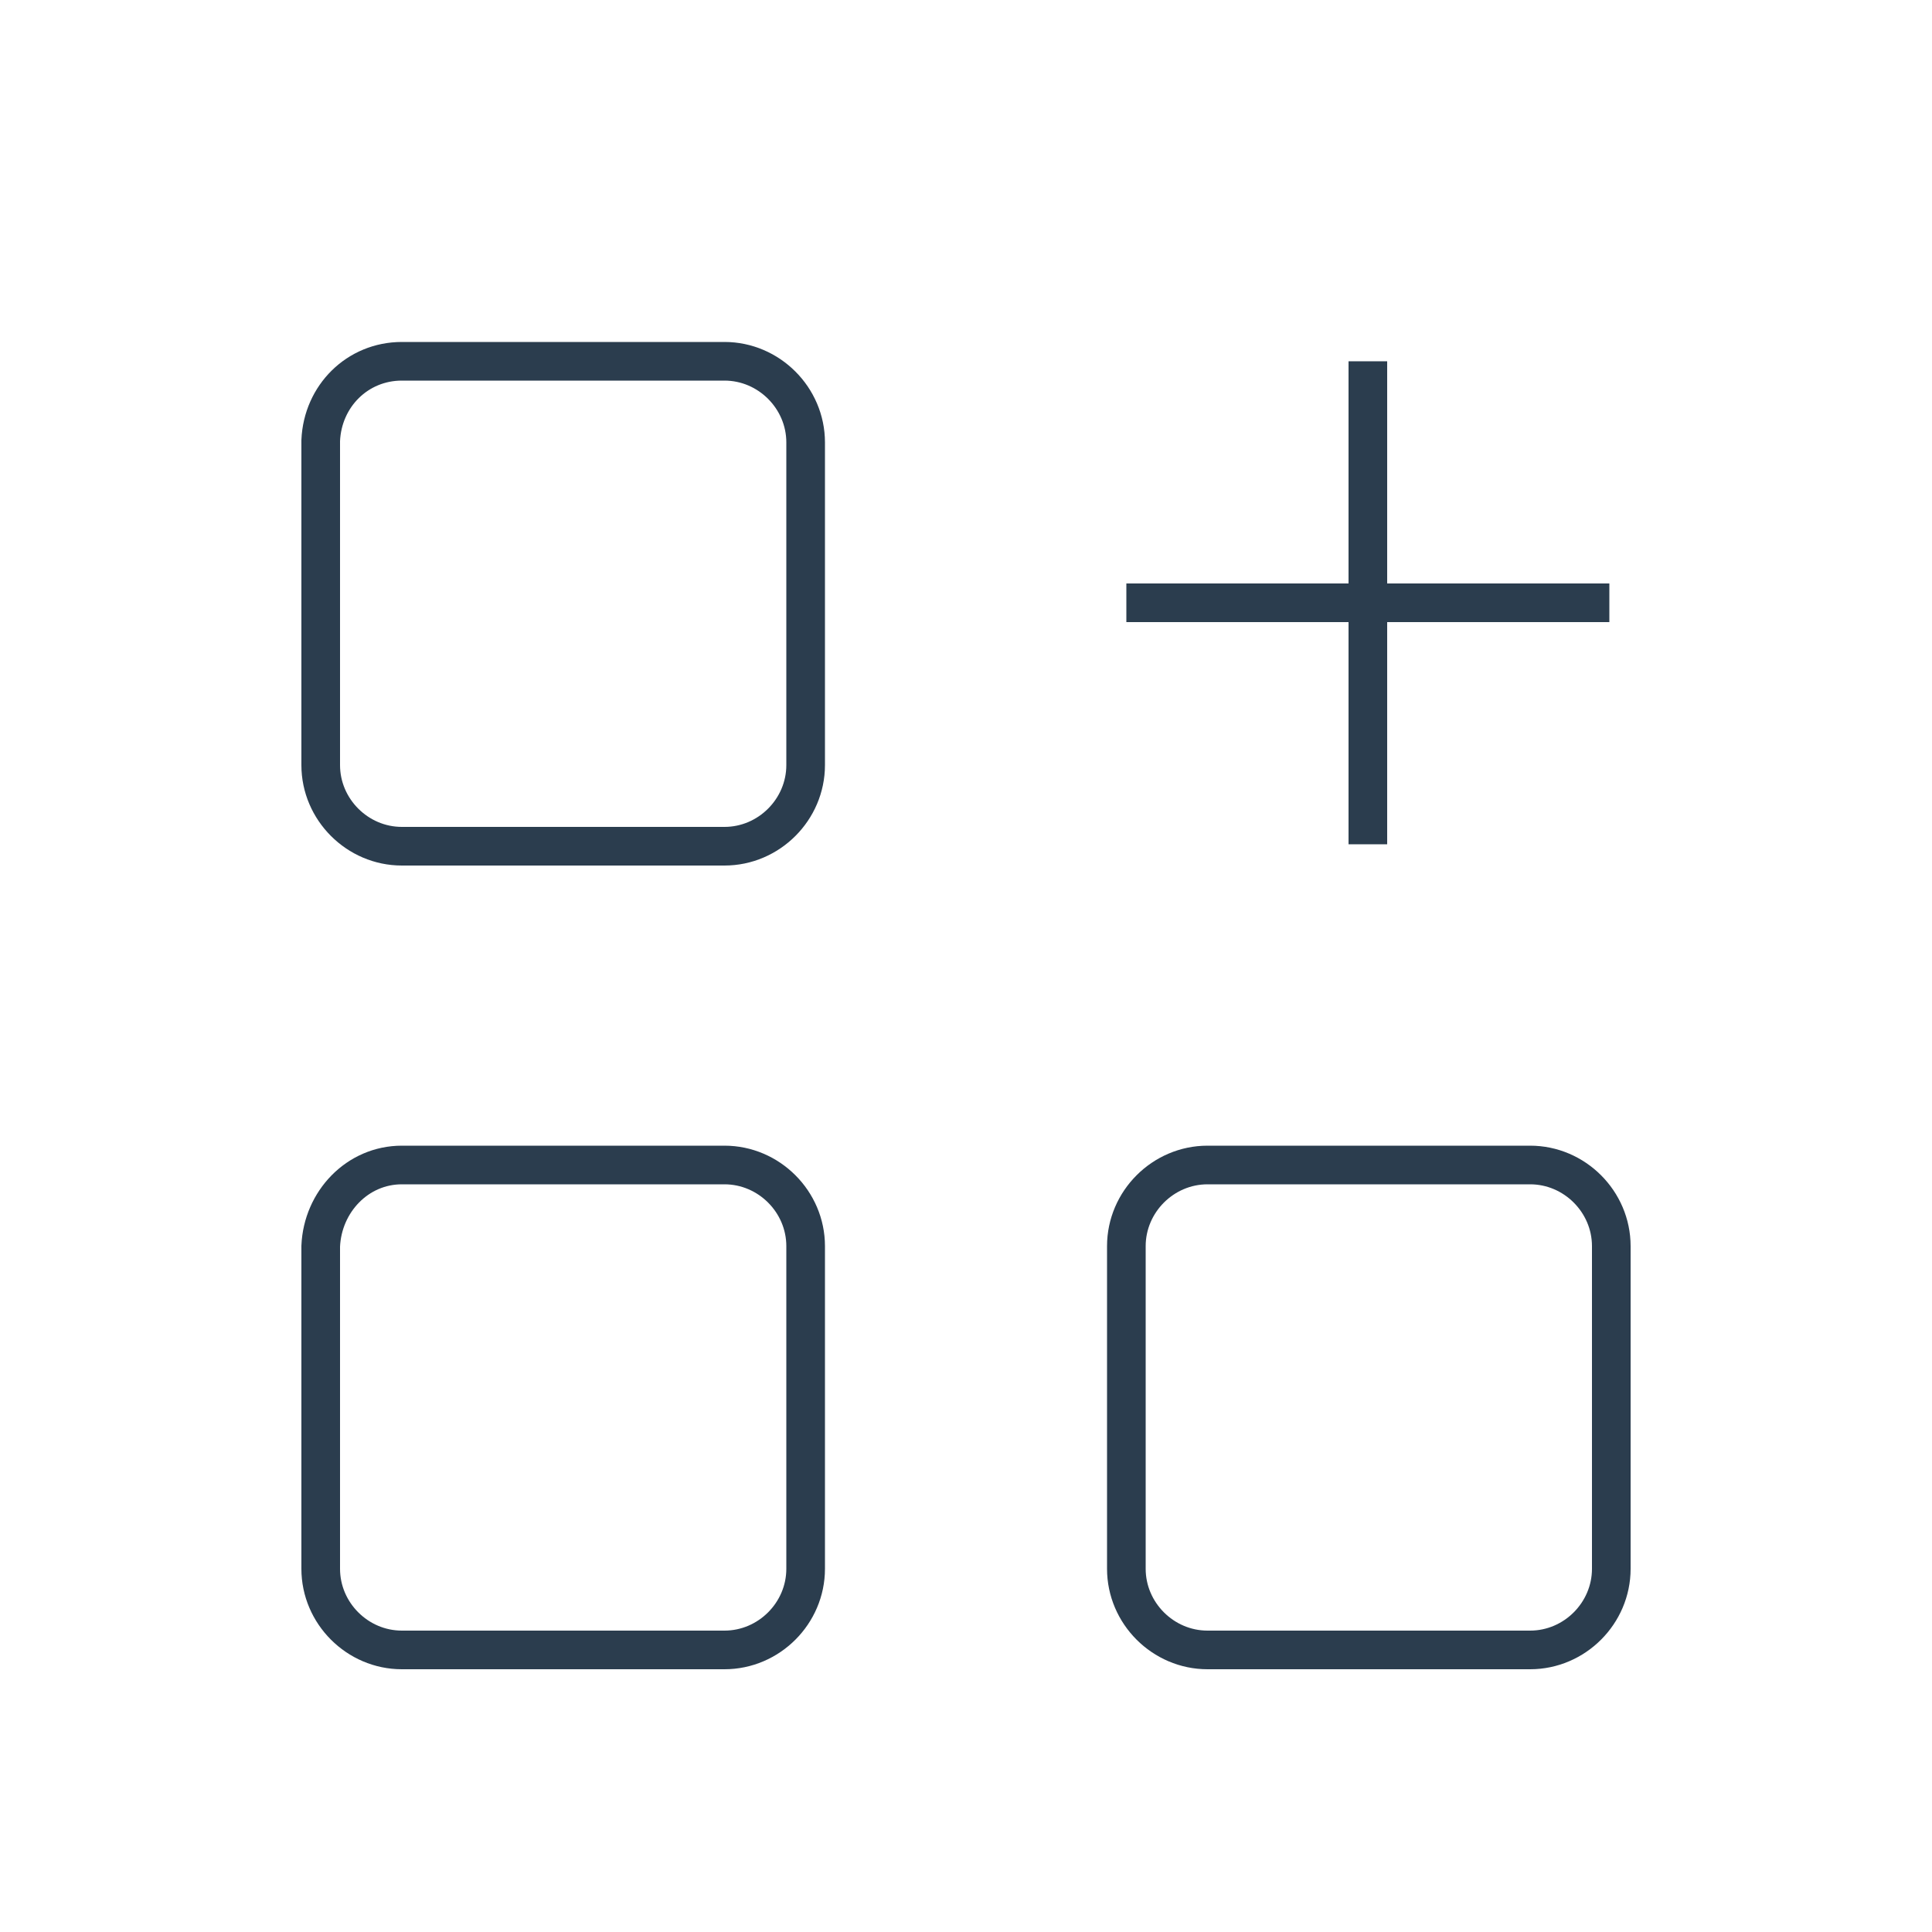 <?xml version="1.0" encoding="utf-8"?>
<!-- Generator: Adobe Illustrator 26.3.1, SVG Export Plug-In . SVG Version: 6.00 Build 0)  -->
<svg version="1.1" id="レイヤー_1" xmlns="http://www.w3.org/2000/svg" xmlns:xlink="http://www.w3.org/1999/xlink" x="0px"
	 y="0px" viewBox="0 0 100 100" style="enable-background:new 0 0 100 100;" xml:space="preserve">
<style type="text/css">
	.st0{fill:none;stroke:#2B3D4E;stroke-width:2;stroke-miterlimit:10;}
</style>
<path class="st0" d="M20.8,18.7h16.7c2.3,0,4.2,1.9,4.2,4.2v16.7c0,2.3-1.9,4.2-4.2,4.2H20.8c-2.3,0-4.2-1.9-4.2-4.2V22.8
	C16.7,20.5,18.5,18.7,20.8,18.7z"/>
<path class="st0" d="M20.8,60.3h16.7c2.3,0,4.2,1.9,4.2,4.2v16.7c0,2.3-1.9,4.2-4.2,4.2H20.8c-2.3,0-4.2-1.9-4.2-4.2V64.5
	C16.7,62.2,18.5,60.3,20.8,60.3z"/>
<path class="st0" d="M62.5,60.3h16.7c2.3,0,4.2,1.9,4.2,4.2v16.7c0,2.3-1.9,4.2-4.2,4.2H62.5c-2.3,0-4.2-1.9-4.2-4.2V64.5
	C58.3,62.2,60.2,60.3,62.5,60.3z"/>
<line class="st0" x1="58.3" y1="31.2" x2="83.3" y2="31.2"/>
<line class="st0" x1="70.8" y1="18.7" x2="70.8" y2="43.7"/>
</svg>
